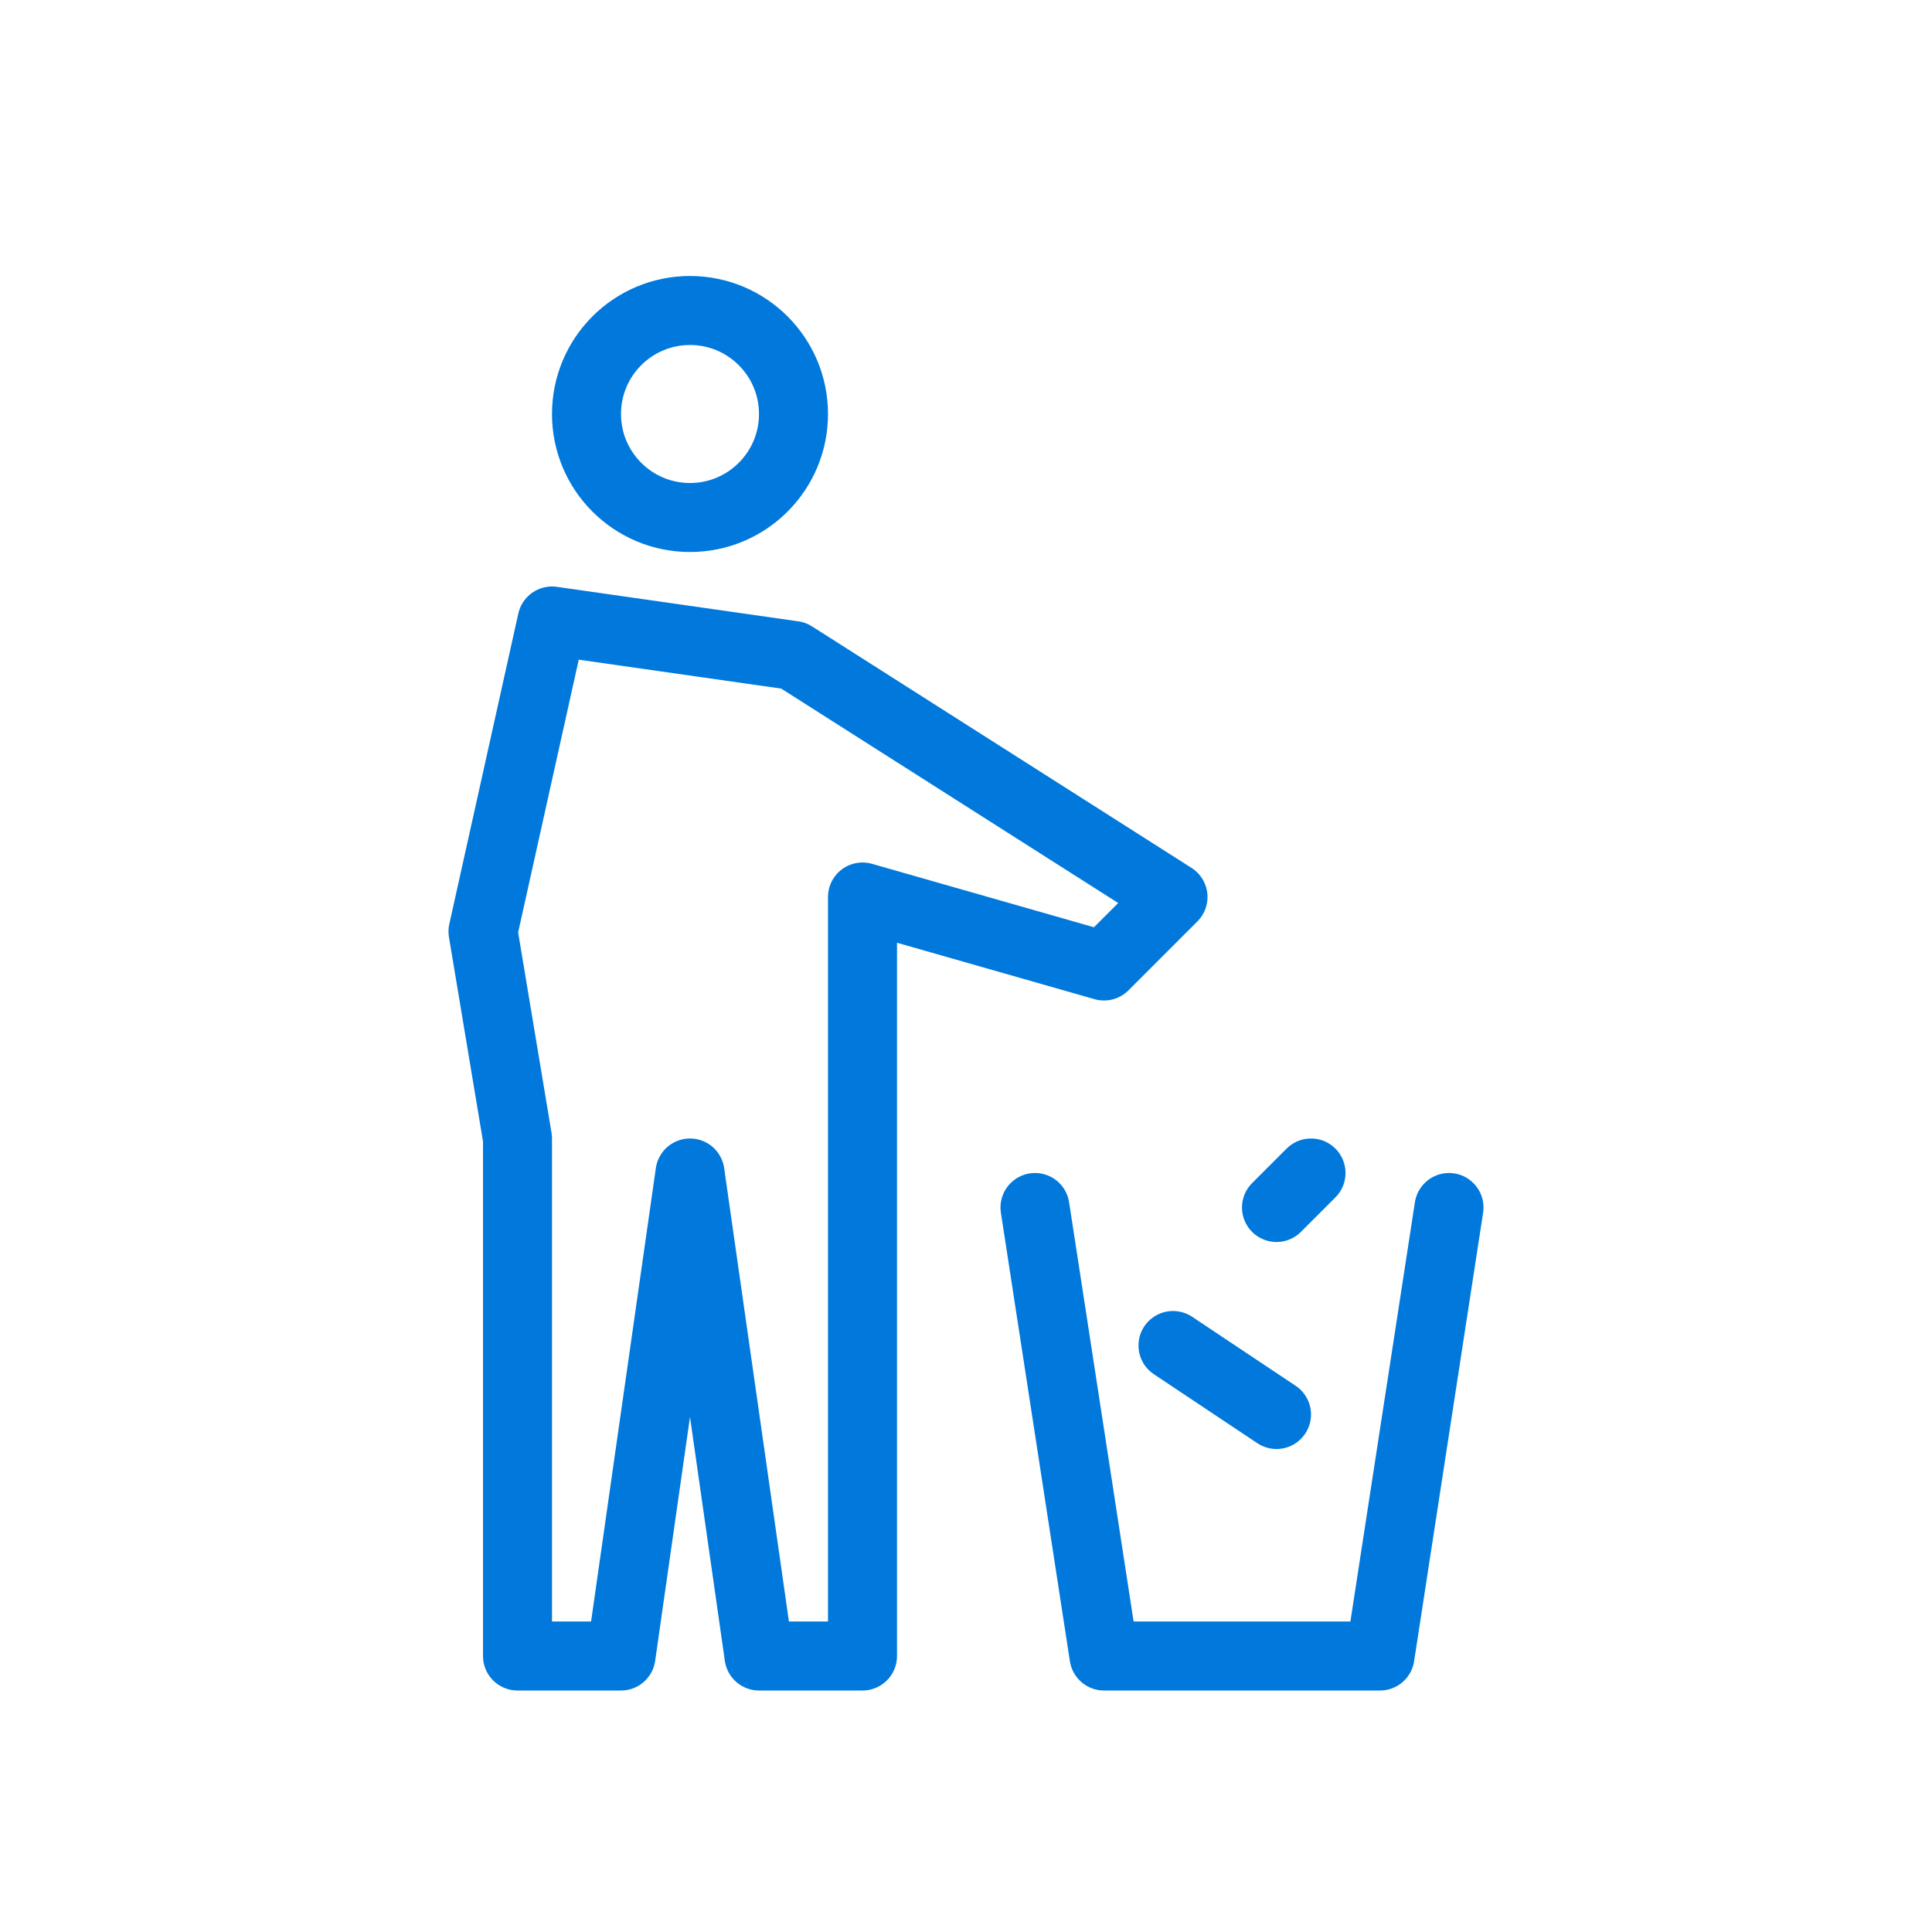 <?xml version="1.0" encoding="UTF-8"?> <svg xmlns="http://www.w3.org/2000/svg" id="Layer_1" viewBox="0 0 56 56"><defs><style>.cls-1,.cls-2{fill:none;stroke:#0078dc;stroke-linejoin:round;stroke-width:2px;}.cls-2{stroke-linecap:round;}</style></defs><title>Vuilnis</title><circle class="cls-1" cx="20" cy="12" r="3"></circle><polygon class="cls-1" points="16 18 14 27 15 33 15 48 18 48 20 34 22 48 25 48 25 26 32 28 34 26 23 19 16 18"></polygon><polyline class="cls-2" points="42 35 40 48 32 48 30 35"></polyline><line class="cls-2" x1="34" y1="39" x2="37" y2="41"></line><line class="cls-2" x1="37" y1="35" x2="38" y2="34"></line></svg> 